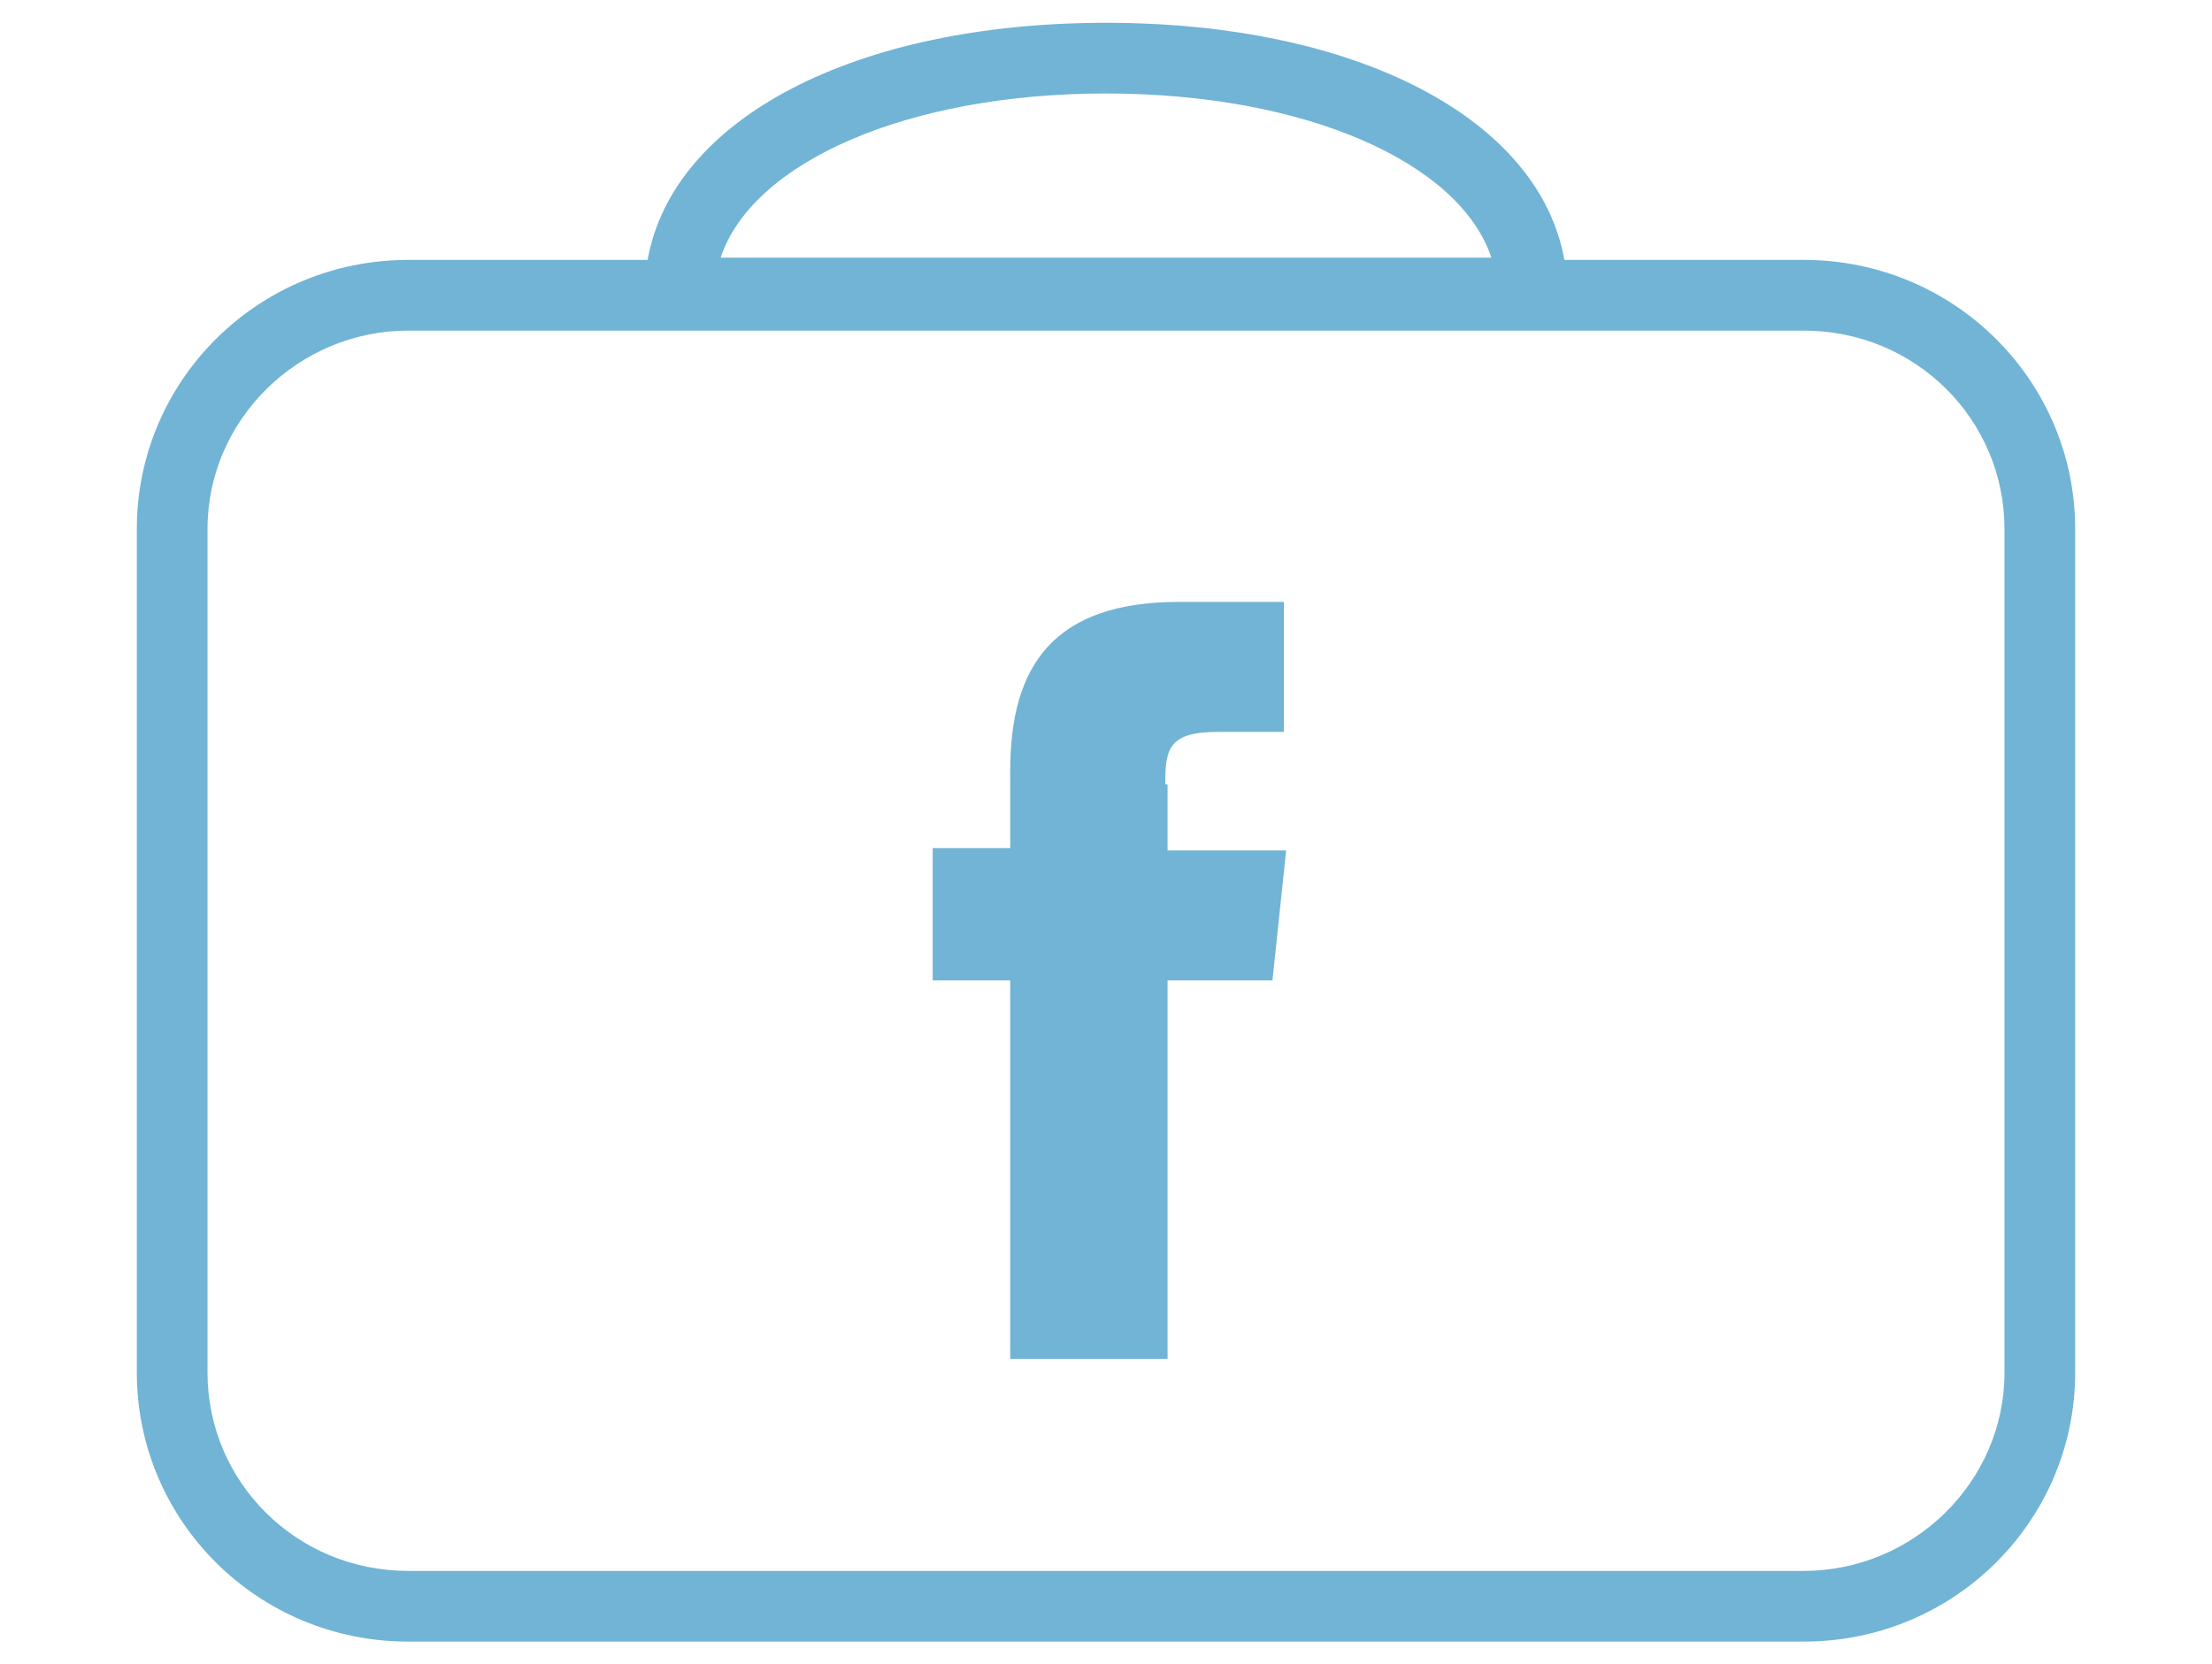 <svg id="Layer_1" xmlns="http://www.w3.org/2000/svg" width="97" height="73" viewBox="0 0 97 73"><style>.st0{fill:#71B4D5;}</style><path class="st0" d="M79.1 11.4H68.6C67.5 5.2 59.5 1 48.5 1c-11 0-19 4.2-20.1 10.4H17.9C11.3 11.4 6 16.7 6 23.2v37C6 66.7 11.3 72 17.9 72h61.2C85.7 72 91 66.7 91 60.2v-37c0-6.5-5.3-11.8-11.9-11.8zM48.5 4.1c8.7 0 15.5 3 16.9 7.2H31.6c1.4-4.2 8.2-7.2 16.9-7.2zm39.4 56.1c0 4.8-4 8.7-8.8 8.7H17.9c-4.9 0-8.8-3.9-8.8-8.7v-37c0-4.8 4-8.7 8.8-8.7h61.2c4.9 0 8.8 3.9 8.8 8.7v37zM51.1 34.4c0-1.5.1-2.3 2.3-2.3h2.9v-5.7h-4.6c-5.5 0-7.4 2.8-7.4 7.4v3.4h-3.4V43h3.4v16.6h6.9V43h4.6l.6-5.7h-5.2v-2.9z"/></svg>